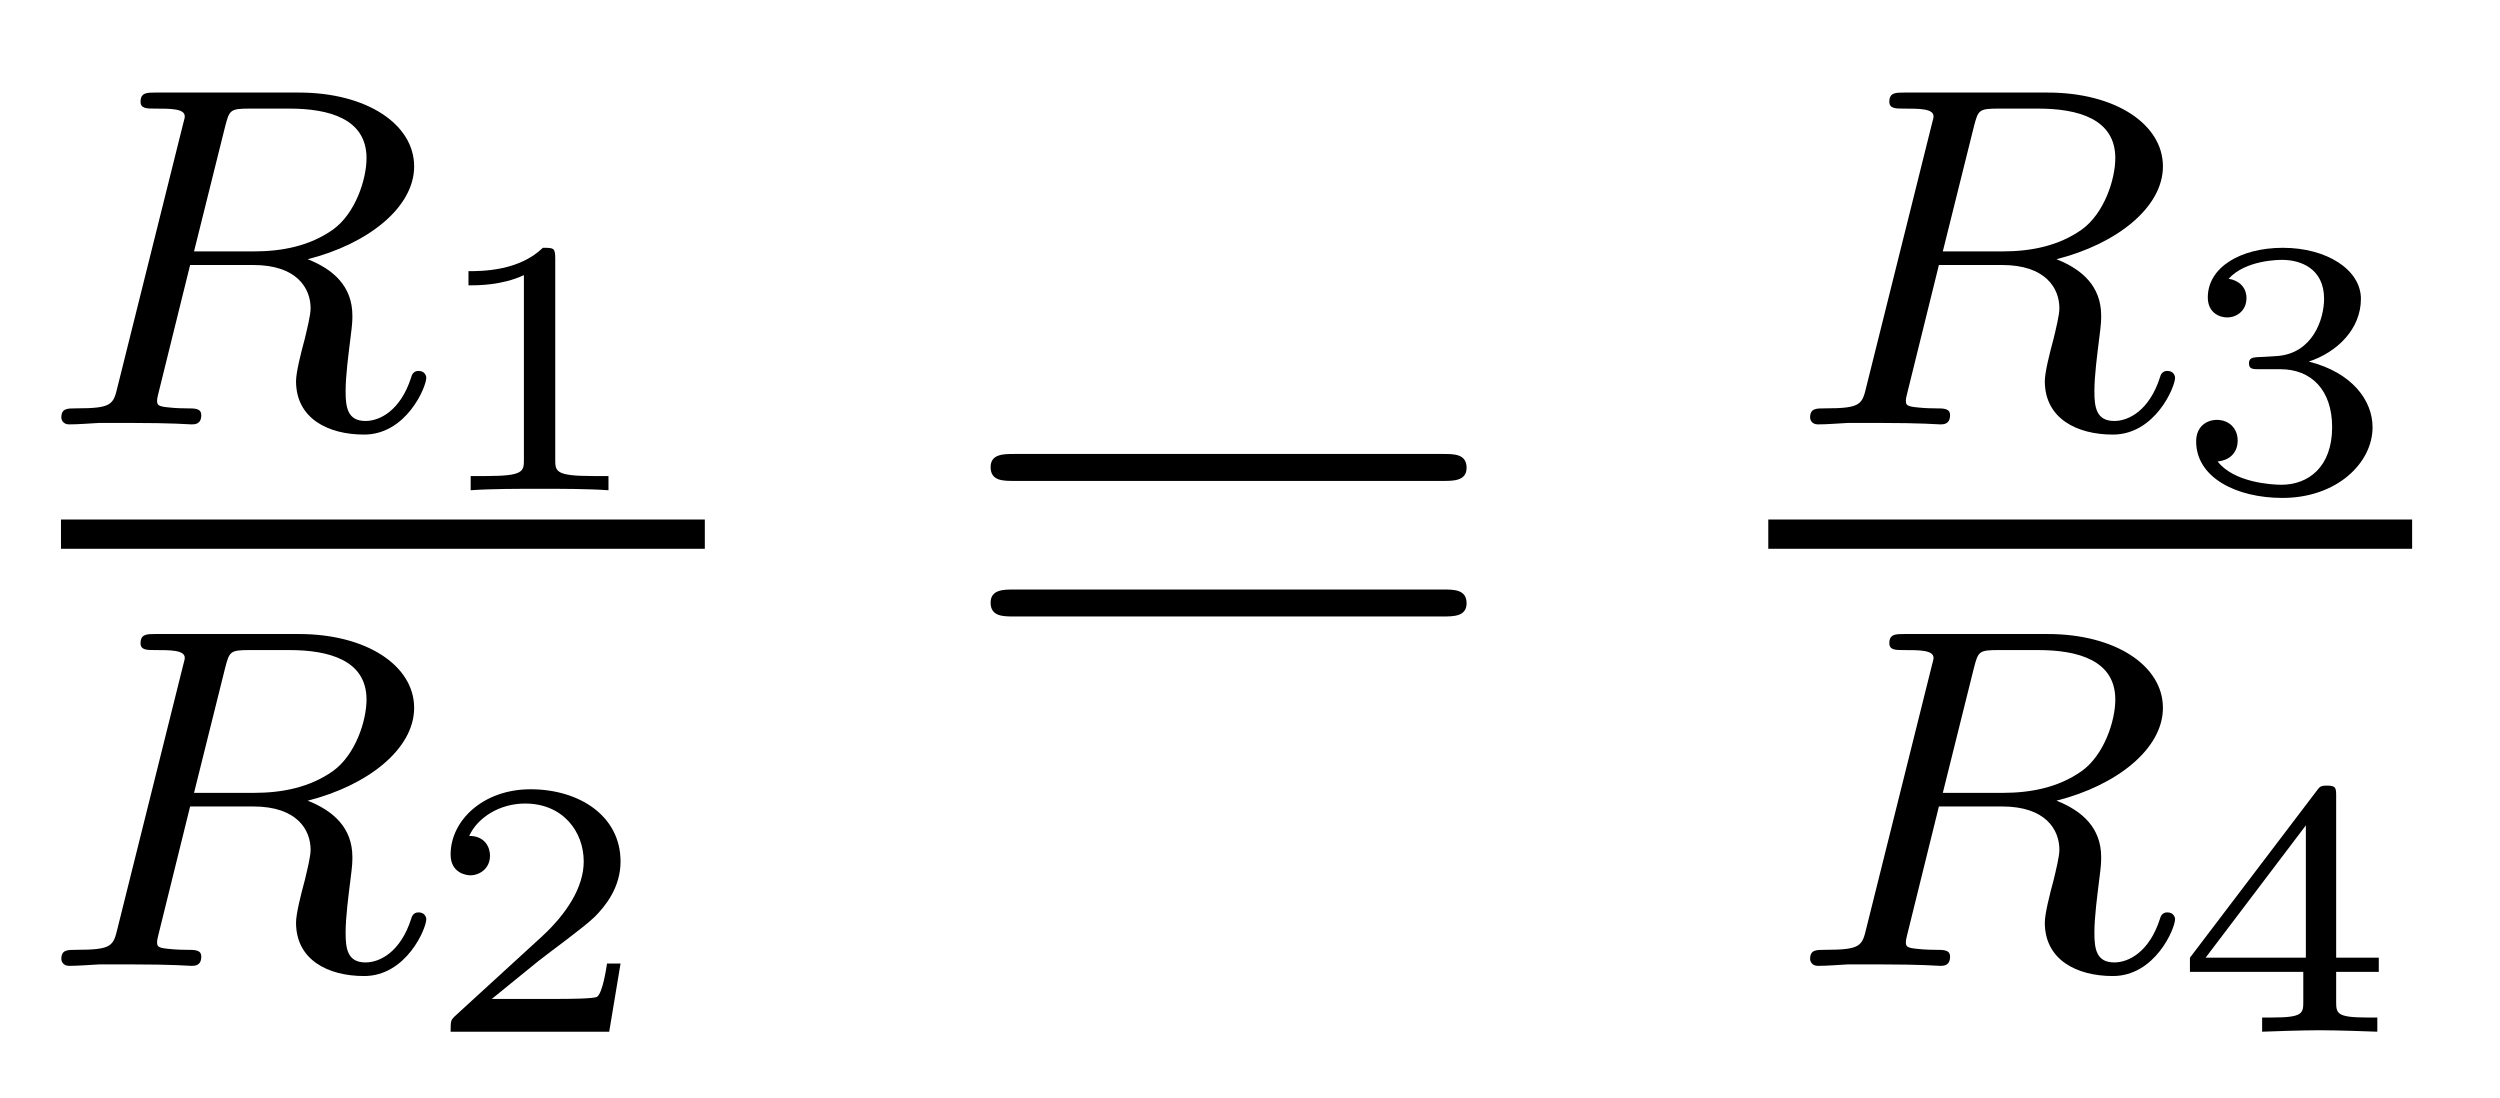 <?xml version='1.0' encoding='UTF-8'?>
<!-- This file was generated by dvisvgm 2.9.1 -->
<svg version='1.1' xmlns='http://www.w3.org/2000/svg' xmlns:xlink='http://www.w3.org/1999/xlink' width='41pt' height='18pt' viewBox='0 -18 41 18'>
<g id='page1'>
<g transform='matrix(1 0 0 -1 -129 648)'>
<path d='M132.692 663.925C132.763 664.196 132.772 664.219 133.098 664.219H133.743C134.397 664.219 135.011 664.052 135.011 663.407C135.011 663.056 134.827 662.498 134.461 662.235C134.078 661.964 133.624 661.877 133.162 661.877H132.182L132.692 663.925ZM134.046 661.749C135.027 661.996 135.792 662.594 135.792 663.271C135.792 663.964 135.011 664.482 133.903 664.482H131.552C131.409 664.482 131.305 664.482 131.305 664.331C131.305 664.219 131.409 664.219 131.536 664.219C131.799 664.219 132.03 664.219 132.03 664.092C132.03 664.06 132.023 664.052 131.998 663.948L130.931 659.669C130.859 659.367 130.843 659.303 130.253 659.303C130.102 659.303 130.006 659.303 130.006 659.152C130.006 659.12 130.03 659.04 130.134 659.04C130.285 659.04 130.468 659.056 130.628 659.064H131.122C131.863 659.064 132.094 659.04 132.142 659.04C132.19 659.04 132.301 659.04 132.301 659.191C132.301 659.303 132.198 659.303 132.062 659.303C132.038 659.303 131.895 659.303 131.759 659.319C131.592 659.335 131.576 659.359 131.576 659.43C131.576 659.47 131.592 659.518 131.6 659.558L132.118 661.654H133.154C133.871 661.654 134.094 661.271 134.094 660.944C134.094 660.833 134.038 660.61 133.998 660.442C133.935 660.211 133.855 659.892 133.855 659.749C133.855 659.136 134.381 658.873 134.971 658.873C135.664 658.873 135.991 659.653 135.991 659.805C135.991 659.837 135.967 659.917 135.863 659.917C135.776 659.917 135.752 659.845 135.744 659.813C135.568 659.263 135.226 659.096 134.995 659.096C134.7 659.096 134.668 659.319 134.668 659.582C134.668 659.845 134.716 660.195 134.748 660.458C134.779 660.697 134.779 660.745 134.779 660.825C134.779 661.303 134.469 661.582 134.046 661.749Z'/>
<path d='M138.106 661.756C138.106 661.936 138.083 661.936 137.903 661.936C137.508 661.553 136.899 661.553 136.683 661.553V661.32C136.839 661.32 137.233 661.32 137.592 661.488V658.468C137.592 658.271 137.592 658.193 136.976 658.193H136.719V657.96C137.048 657.984 137.514 657.984 137.849 657.984C138.184 657.984 138.65 657.984 138.979 657.96V658.193H138.722C138.106 658.193 138.106 658.271 138.106 658.468V661.756Z'/>
<path d='M130 657H140.559V657.48H130'/>
<path d='M132.692 655.045C132.763 655.316 132.772 655.339 133.098 655.339H133.743C134.397 655.339 135.011 655.172 135.011 654.527C135.011 654.176 134.827 653.618 134.461 653.355C134.078 653.084 133.624 652.997 133.162 652.997H132.182L132.692 655.045ZM134.046 652.869C135.027 653.116 135.792 653.714 135.792 654.391C135.792 655.084 135.011 655.602 133.903 655.602H131.552C131.409 655.602 131.305 655.602 131.305 655.451C131.305 655.339 131.409 655.339 131.536 655.339C131.799 655.339 132.03 655.339 132.03 655.212C132.03 655.18 132.023 655.172 131.998 655.068L130.931 650.789C130.859 650.487 130.843 650.423 130.253 650.423C130.102 650.423 130.006 650.423 130.006 650.272C130.006 650.24 130.03 650.16 130.134 650.16C130.285 650.16 130.468 650.176 130.628 650.184H131.122C131.863 650.184 132.094 650.16 132.142 650.16C132.19 650.16 132.301 650.16 132.301 650.311C132.301 650.423 132.198 650.423 132.062 650.423C132.038 650.423 131.895 650.423 131.759 650.439C131.592 650.455 131.576 650.479 131.576 650.55C131.576 650.59 131.592 650.638 131.6 650.678L132.118 652.774H133.154C133.871 652.774 134.094 652.391 134.094 652.064C134.094 651.953 134.038 651.73 133.998 651.562C133.935 651.331 133.855 651.012 133.855 650.869C133.855 650.256 134.381 649.993 134.971 649.993C135.664 649.993 135.991 650.773 135.991 650.925C135.991 650.957 135.967 651.037 135.863 651.037C135.776 651.037 135.752 650.965 135.744 650.933C135.568 650.383 135.226 650.216 134.995 650.216C134.7 650.216 134.668 650.439 134.668 650.702C134.668 650.965 134.716 651.315 134.748 651.578C134.779 651.817 134.779 651.865 134.779 651.945C134.779 652.423 134.469 652.702 134.046 652.869Z'/>
<path d='M139.177 650.198H138.955C138.943 650.114 138.883 649.72 138.794 649.654C138.752 649.618 138.268 649.618 138.184 649.618H137.066L137.831 650.24C138.035 650.401 138.567 650.784 138.752 650.963C138.931 651.142 139.177 651.447 139.177 651.872C139.177 652.619 138.501 653.056 137.7 653.056C136.928 653.056 136.39 652.548 136.39 651.986C136.39 651.681 136.647 651.645 136.713 651.645C136.863 651.645 137.036 651.753 137.036 651.967C137.036 652.099 136.958 652.291 136.695 652.291C136.833 652.595 137.198 652.822 137.61 652.822C138.238 652.822 138.573 652.356 138.573 651.872C138.573 651.447 138.292 651.011 137.873 650.628L136.456 649.331C136.397 649.271 136.39 649.265 136.39 649.08H138.991L139.177 650.198Z'/>
<path d='M152.669 658.113C152.836 658.113 153.052 658.113 153.052 658.328C153.052 658.555 152.848 658.555 152.669 658.555H145.628C145.461 658.555 145.246 658.555 145.246 658.34C145.246 658.113 145.449 658.113 145.628 658.113H152.669ZM152.669 655.89C152.836 655.89 153.052 655.89 153.052 656.105C153.052 656.332 152.848 656.332 152.669 656.332H145.628C145.461 656.332 145.246 656.332 145.246 656.117C145.246 655.89 145.449 655.89 145.628 655.89H152.669Z'/>
<path d='M161.372 663.925C161.443 664.196 161.452 664.219 161.778 664.219H162.423C163.077 664.219 163.691 664.052 163.691 663.407C163.691 663.056 163.507 662.498 163.141 662.235C162.758 661.964 162.304 661.877 161.842 661.877H160.862L161.372 663.925ZM162.726 661.749C163.707 661.996 164.472 662.594 164.472 663.271C164.472 663.964 163.691 664.482 162.583 664.482H160.232C160.089 664.482 159.985 664.482 159.985 664.331C159.985 664.219 160.089 664.219 160.216 664.219C160.479 664.219 160.71 664.219 160.71 664.092C160.71 664.06 160.703 664.052 160.678 663.948L159.611 659.669C159.539 659.367 159.523 659.303 158.933 659.303C158.782 659.303 158.686 659.303 158.686 659.152C158.686 659.12 158.71 659.04 158.814 659.04C158.965 659.04 159.148 659.056 159.308 659.064H159.802C160.543 659.064 160.774 659.04 160.822 659.04C160.87 659.04 160.981 659.04 160.981 659.191C160.981 659.303 160.878 659.303 160.742 659.303C160.718 659.303 160.575 659.303 160.439 659.319C160.272 659.335 160.256 659.359 160.256 659.43C160.256 659.47 160.272 659.518 160.28 659.558L160.798 661.654H161.834C162.551 661.654 162.774 661.271 162.774 660.944C162.774 660.833 162.718 660.61 162.678 660.442C162.615 660.211 162.535 659.892 162.535 659.749C162.535 659.136 163.061 658.873 163.651 658.873C164.344 658.873 164.671 659.653 164.671 659.805C164.671 659.837 164.647 659.917 164.543 659.917C164.456 659.917 164.432 659.845 164.424 659.813C164.248 659.263 163.906 659.096 163.675 659.096C163.38 659.096 163.348 659.319 163.348 659.582C163.348 659.845 163.396 660.195 163.428 660.458C163.459 660.697 163.459 660.745 163.459 660.825C163.459 661.303 163.149 661.582 162.726 661.749Z'/>
<path d='M166.398 659.945C166.906 659.945 167.247 659.604 167.247 658.994C167.247 658.337 166.852 658.05 166.416 658.05C166.254 658.05 165.638 658.086 165.369 658.432C165.603 658.456 165.698 658.612 165.698 658.773C165.698 658.976 165.555 659.114 165.357 659.114C165.196 659.114 165.017 659.012 165.017 658.761C165.017 658.169 165.674 657.834 166.433 657.834C167.318 657.834 167.91 658.402 167.91 658.994C167.91 659.431 167.576 659.891 166.864 660.07C167.336 660.226 167.719 660.608 167.719 661.099C167.719 661.577 167.157 661.936 166.44 661.936C165.74 661.936 165.208 661.613 165.208 661.123C165.208 660.866 165.405 660.794 165.525 660.794C165.68 660.794 165.842 660.902 165.842 661.111C165.842 661.296 165.71 661.404 165.549 661.428C165.83 661.738 166.374 661.738 166.428 661.738C166.733 661.738 167.115 661.595 167.115 661.099C167.115 660.77 166.93 660.196 166.332 660.16C166.224 660.154 166.063 660.142 166.009 660.142C165.949 660.136 165.883 660.13 165.883 660.041C165.883 659.945 165.949 659.945 166.051 659.945H166.398Z'/>
<path d='M158 657H168.559V657.48H158'/>
<path d='M161.372 655.045C161.443 655.316 161.452 655.339 161.778 655.339H162.423C163.077 655.339 163.691 655.172 163.691 654.527C163.691 654.176 163.507 653.618 163.141 653.355C162.758 653.084 162.304 652.997 161.842 652.997H160.862L161.372 655.045ZM162.726 652.869C163.707 653.116 164.472 653.714 164.472 654.391C164.472 655.084 163.691 655.602 162.583 655.602H160.232C160.089 655.602 159.985 655.602 159.985 655.451C159.985 655.339 160.089 655.339 160.216 655.339C160.479 655.339 160.71 655.339 160.71 655.212C160.71 655.18 160.703 655.172 160.678 655.068L159.611 650.789C159.539 650.487 159.523 650.423 158.933 650.423C158.782 650.423 158.686 650.423 158.686 650.272C158.686 650.24 158.71 650.16 158.814 650.16C158.965 650.16 159.148 650.176 159.308 650.184H159.802C160.543 650.184 160.774 650.16 160.822 650.16C160.87 650.16 160.981 650.16 160.981 650.311C160.981 650.423 160.878 650.423 160.742 650.423C160.718 650.423 160.575 650.423 160.439 650.439C160.272 650.455 160.256 650.479 160.256 650.55C160.256 650.59 160.272 650.638 160.28 650.678L160.798 652.774H161.834C162.551 652.774 162.774 652.391 162.774 652.064C162.774 651.953 162.718 651.73 162.678 651.562C162.615 651.331 162.535 651.012 162.535 650.869C162.535 650.256 163.061 649.993 163.651 649.993C164.344 649.993 164.671 650.773 164.671 650.925C164.671 650.957 164.647 651.037 164.543 651.037C164.456 651.037 164.432 650.965 164.424 650.933C164.248 650.383 163.906 650.216 163.675 650.216C163.38 650.216 163.348 650.439 163.348 650.702C163.348 650.965 163.396 651.315 163.428 651.578C163.459 651.817 163.459 651.865 163.459 651.945C163.459 652.423 163.149 652.702 162.726 652.869Z'/>
<path d='M168.012 650.061V650.294H167.313V652.936C167.313 653.074 167.313 653.116 167.163 653.116C167.055 653.116 167.043 653.097 166.99 653.026L164.915 650.294V650.061H166.774V649.582C166.774 649.385 166.774 649.313 166.272 649.313H166.099V649.08C166.218 649.086 166.78 649.104 167.043 649.104C167.307 649.104 167.868 649.086 167.988 649.08V649.313H167.815C167.313 649.313 167.313 649.385 167.313 649.582V650.061H168.012ZM166.816 652.464V650.294H165.172L166.816 652.464Z'/>
</g>
</g>
</svg>
